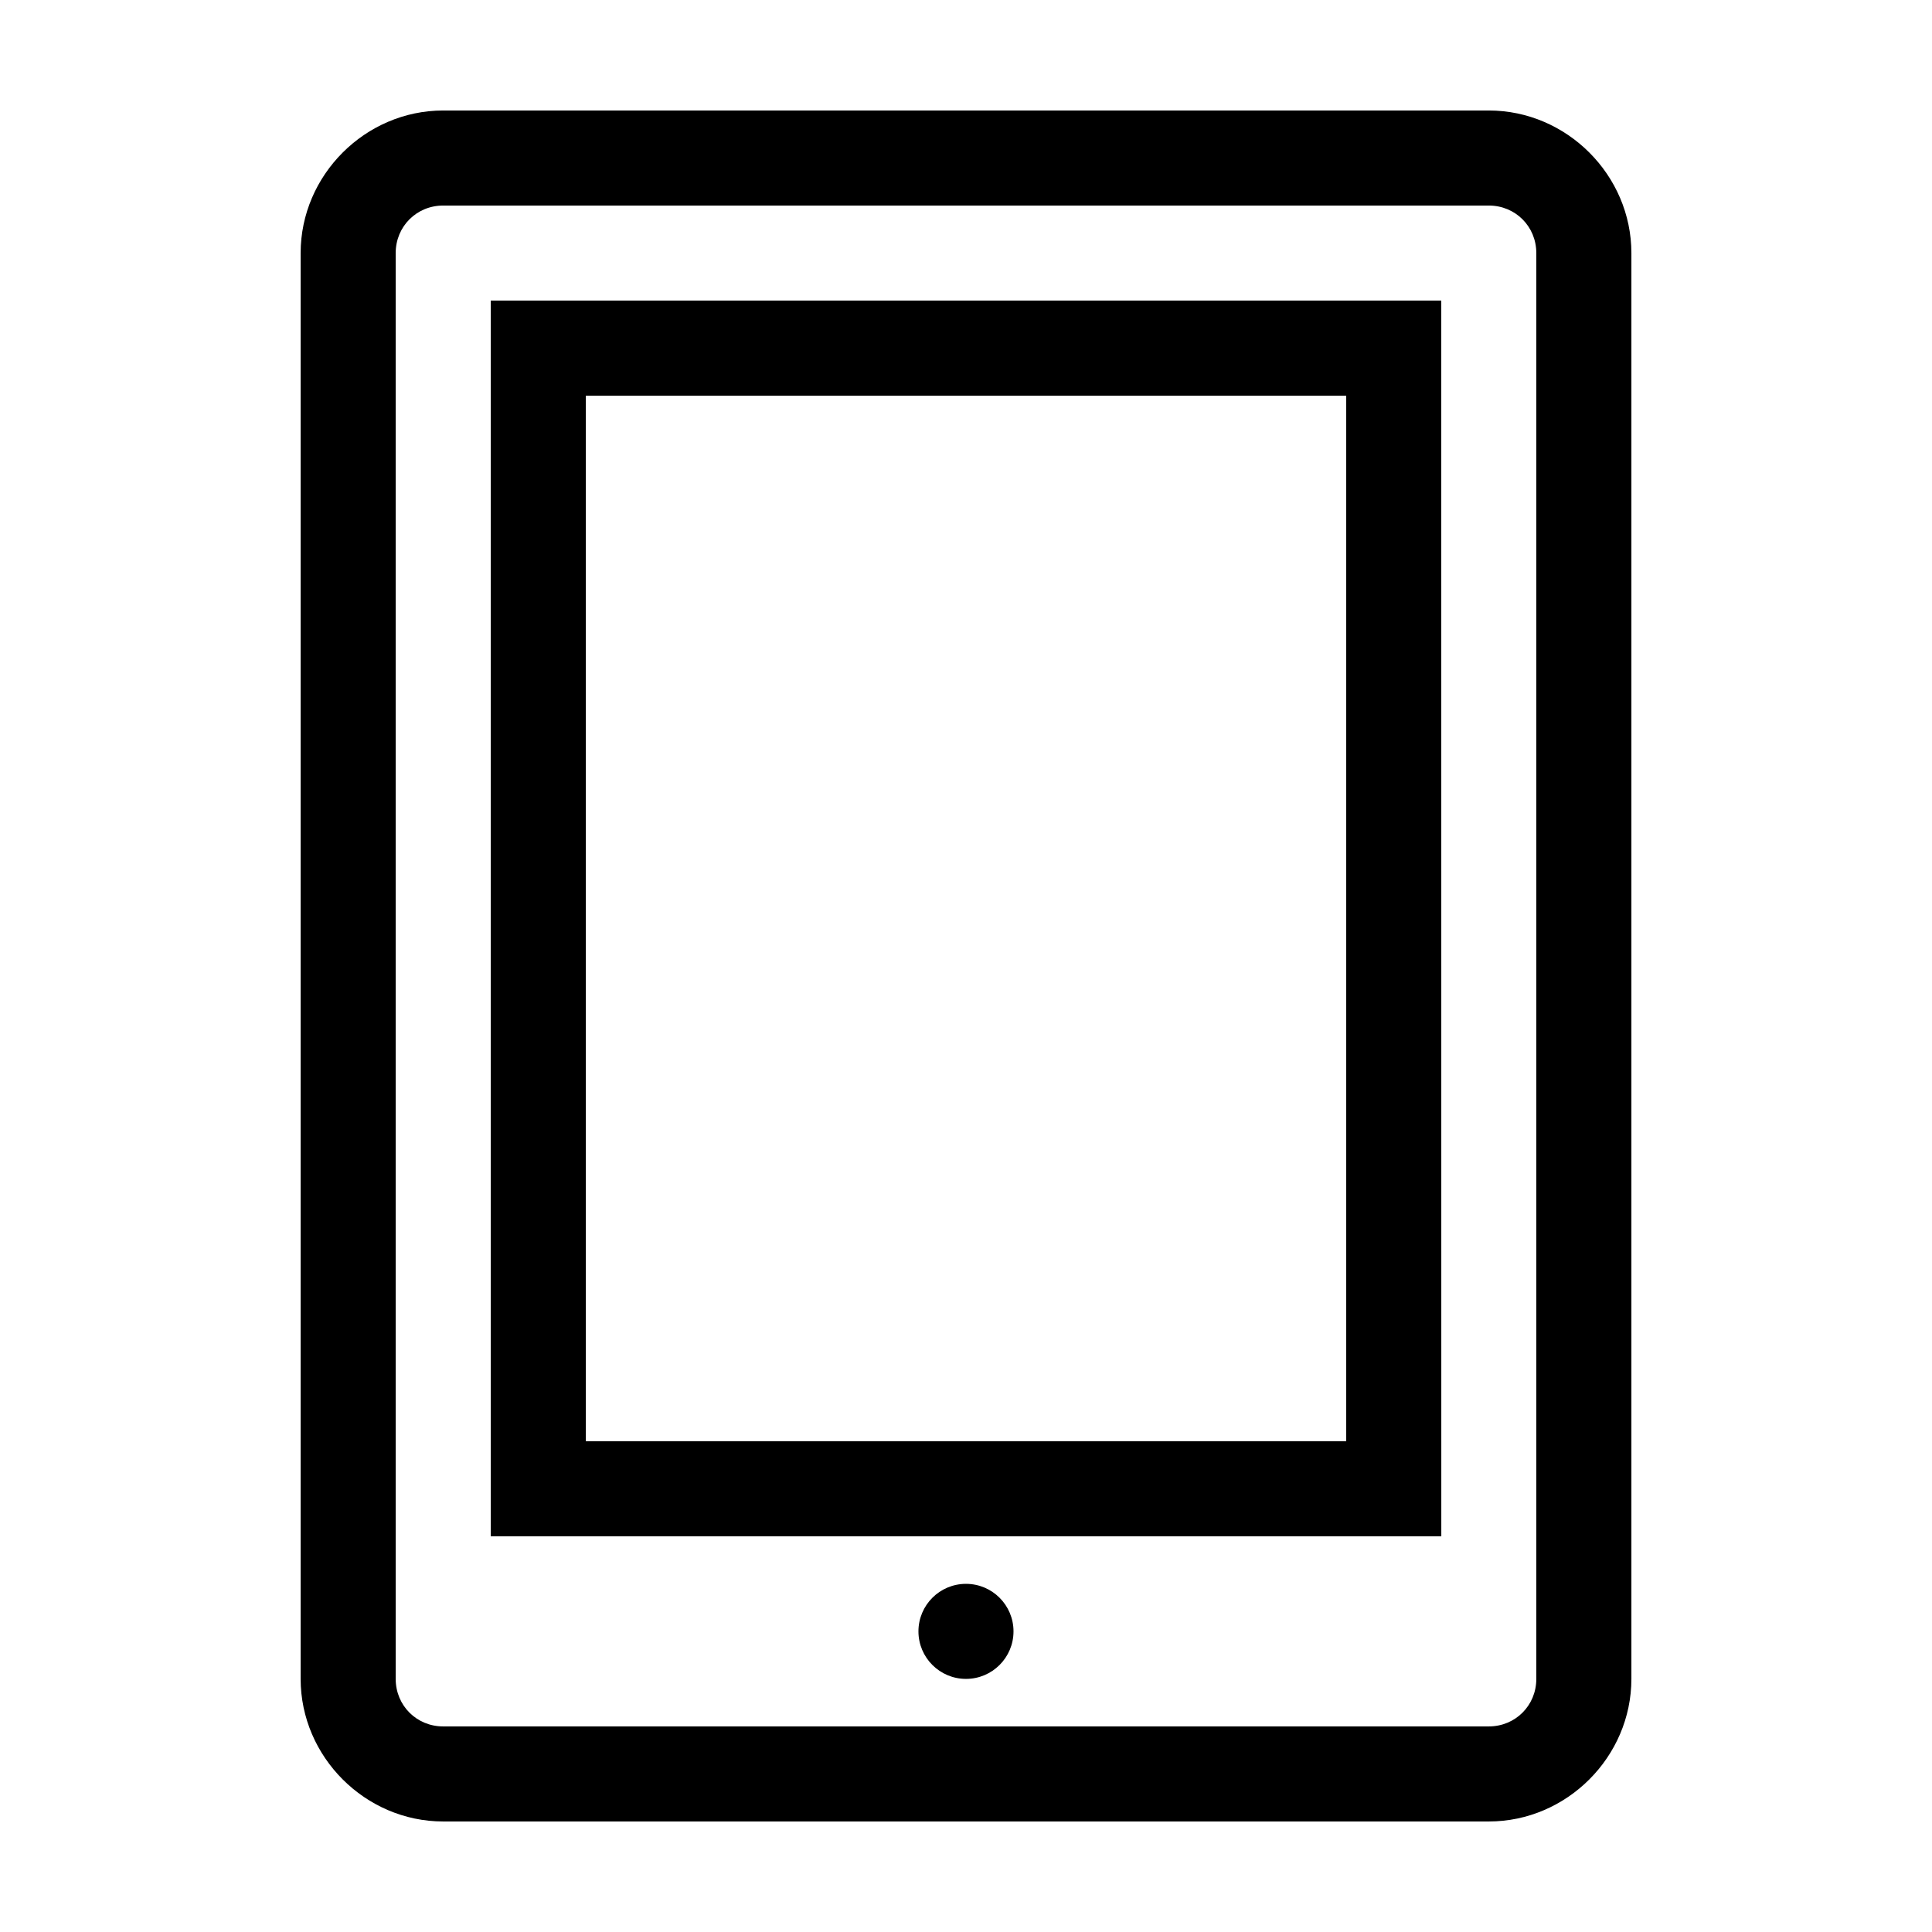 <?xml version="1.0" encoding="UTF-8"?>
<!-- The Best Svg Icon site in the world: iconSvg.co, Visit us! https://iconsvg.co -->
<svg fill="#000000" width="800px" height="800px" version="1.1" viewBox="144 144 512 512" xmlns="http://www.w3.org/2000/svg">
 <g>
  <path d="m538.55 626.71c20.656 0 37.785-17.129 37.785-37.785v-377.86c0-20.656-17.129-37.785-37.785-37.785h-277.09c-20.66 0-37.789 17.129-37.789 37.785v377.86c0 20.656 17.129 37.785 37.785 37.785zm-289.69-37.785v-377.86c0-7.055 5.543-12.594 12.594-12.594h277.09c7.055 0 12.594 5.543 12.594 12.594v377.86c0 7.055-5.543 12.594-12.594 12.594h-277.09c-7.051 0.004-12.594-5.539-12.594-12.594z"/>
  <path d="m412.59 576.33c0 6.957-5.641 12.594-12.594 12.594-6.957 0-12.598-5.637-12.598-12.594s5.641-12.594 12.598-12.594c6.953 0 12.594 5.637 12.594 12.594"/>
  <path d="m525.95 223.66h-251.9v327.48h251.91zm-25.188 302.29h-201.52v-277.09h201.52z"/>
 </g>
</svg>